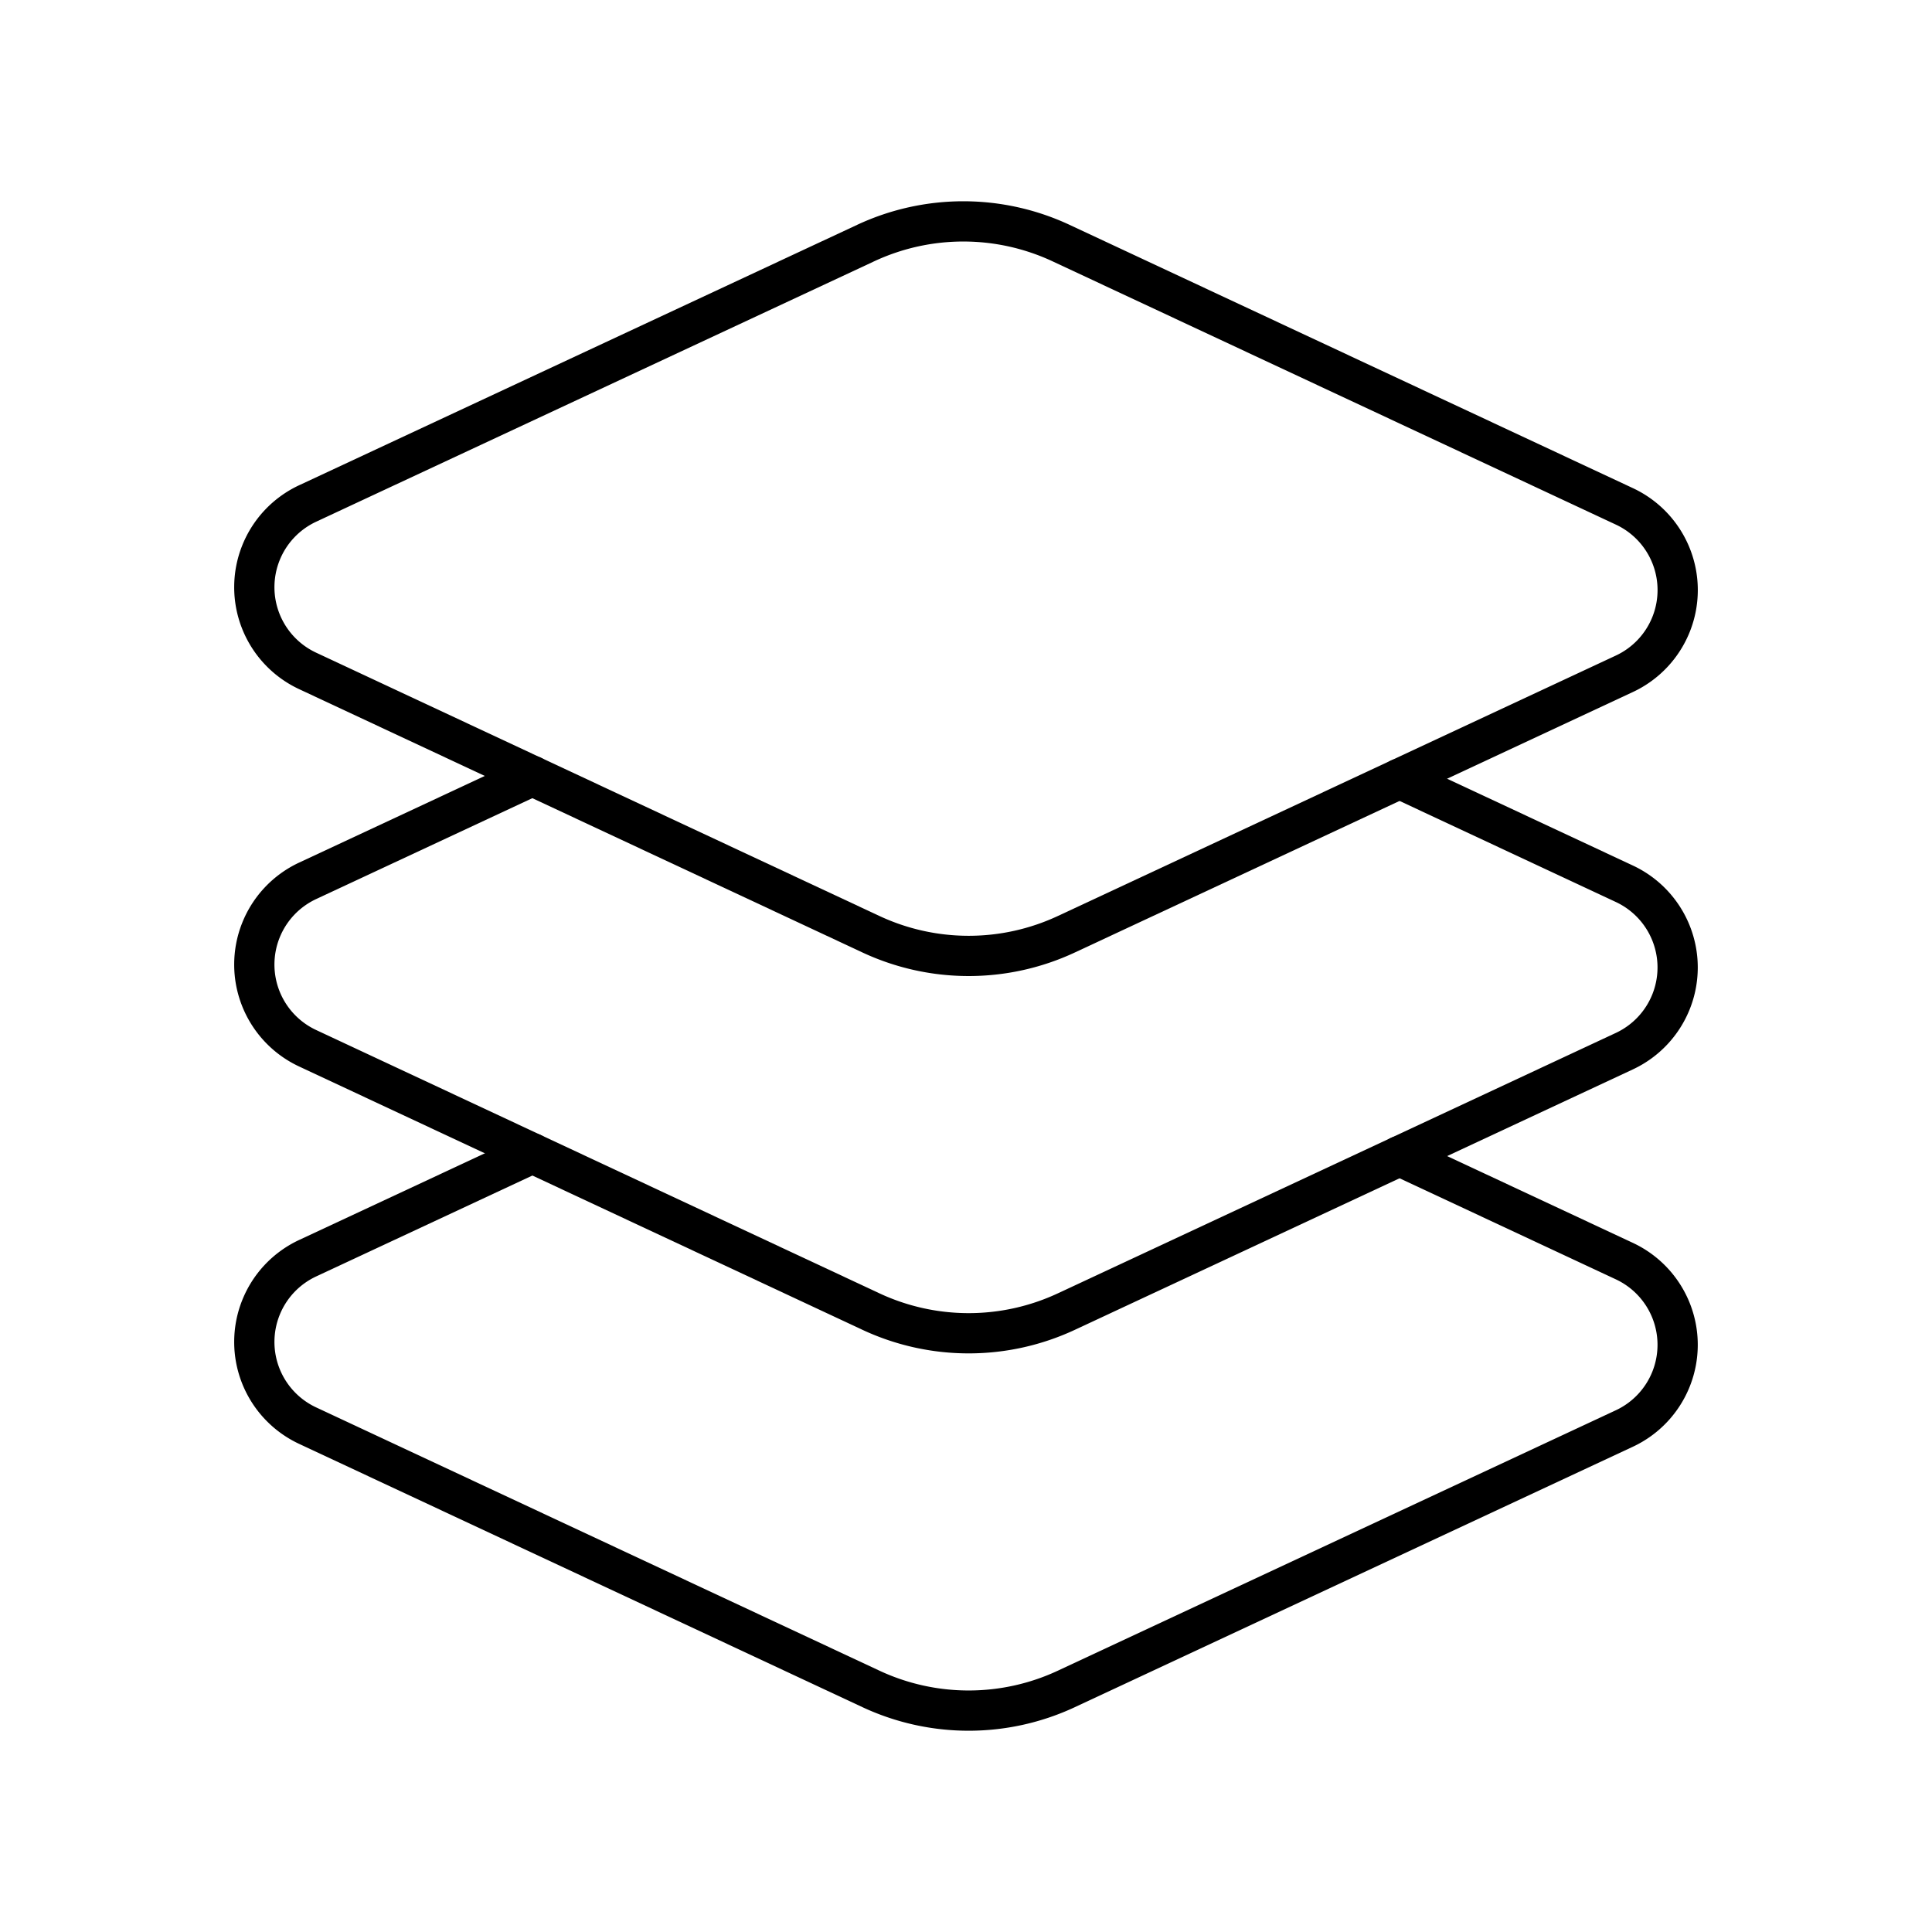 <svg xmlns="http://www.w3.org/2000/svg" viewBox="0 0 48 48"><defs><style>.a{fill:none;stroke:#000;stroke-linecap:round;stroke-linejoin:round;}</style></defs><path class="a" d="M40.358,12.581,26.363,6.04a5.738,5.738,0,0,0-4.856-.001L7.643,12.509a2.295,2.295,0,0,0-.001,4.159l13.995,6.542a5.738,5.738,0,0,0,4.856.001L40.357,16.74A2.295,2.295,0,0,0,40.358,12.581Z"/><path class="a" d="M13.227,19.278,7.643,21.884a2.295,2.295,0,0,0-.001,4.159l13.995,6.542a5.738,5.738,0,0,0,4.856.001l13.863-6.47a2.295,2.295,0,0,0,.001-4.159l-5.585-2.61"/><path class="a" d="M13.227,28.654,7.643,31.26a2.295,2.295,0,0,0-.001,4.159L21.637,41.96a5.738,5.738,0,0,0,4.856.001l13.863-6.47a2.295,2.295,0,0,0,.001-4.159l-5.585-2.61"/></svg>